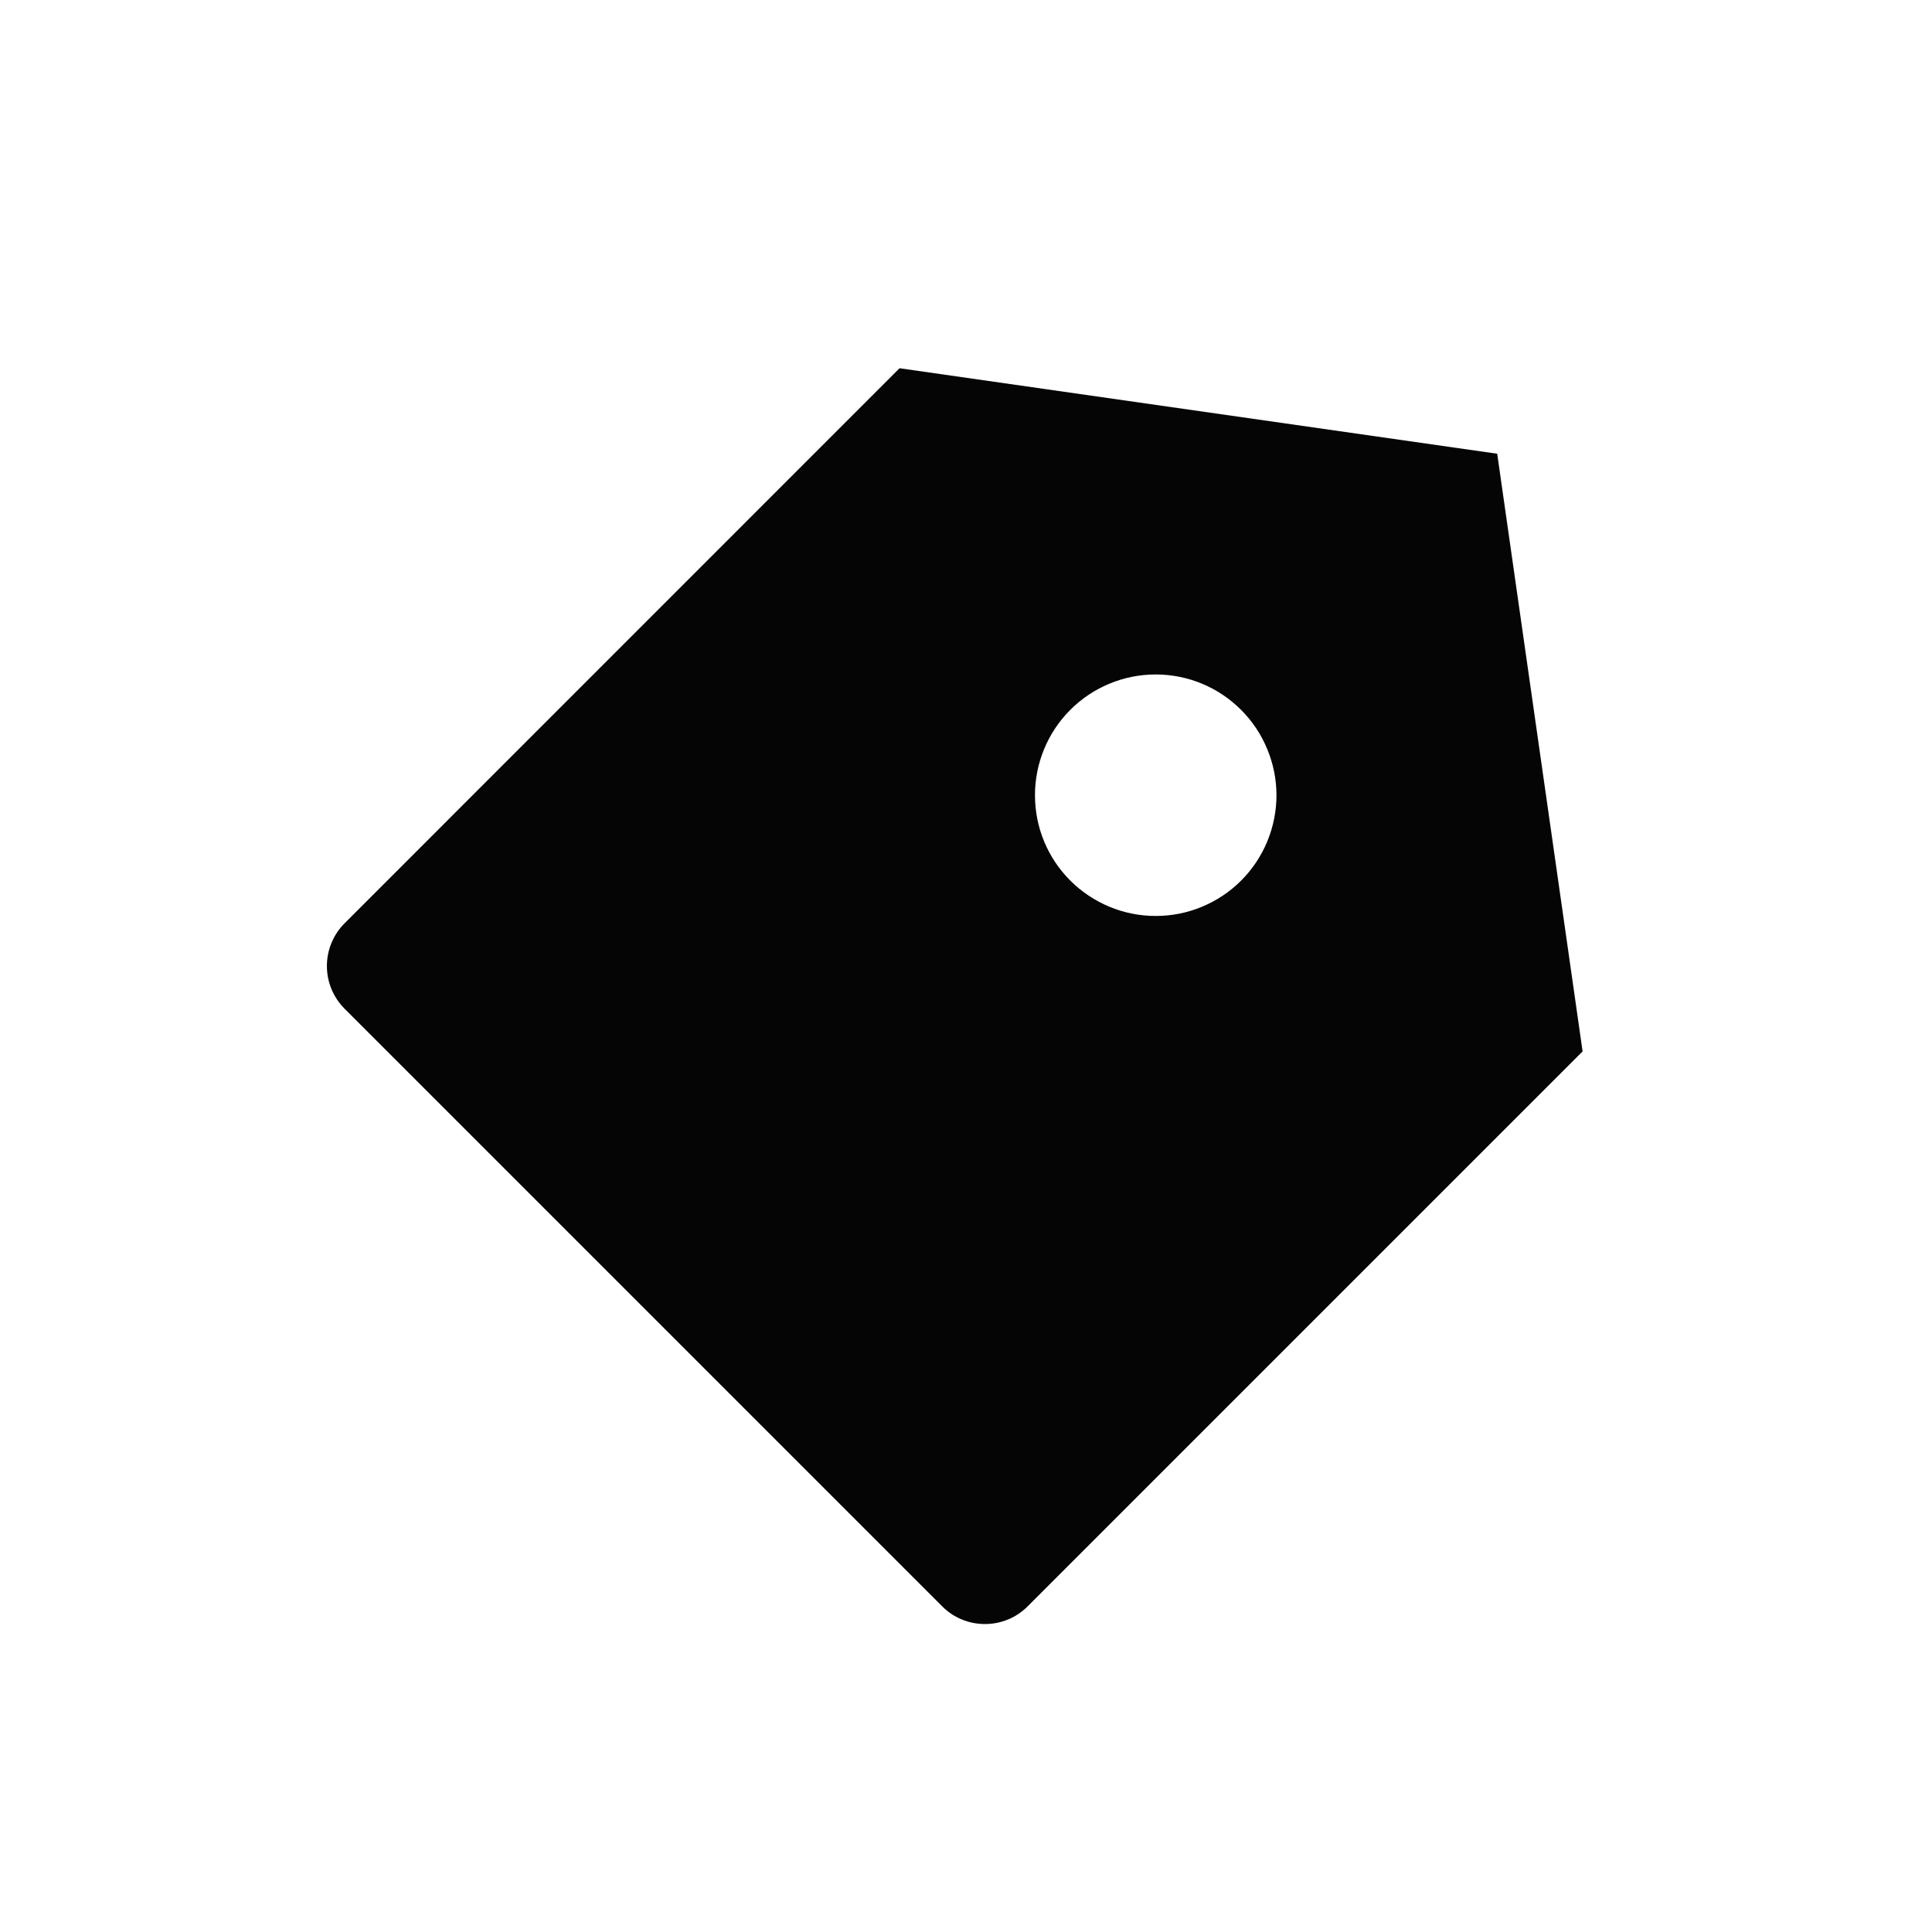 <svg width="20" height="20" viewBox="0 0 20 20" fill="none" xmlns="http://www.w3.org/2000/svg">
<path d="M9.312 3.812L15.499 4.697L16.383 10.884L10.638 16.629C10.521 16.747 10.362 16.812 10.196 16.812C10.03 16.812 9.871 16.747 9.754 16.629L3.567 10.442C3.45 10.325 3.384 10.166 3.384 10C3.384 9.834 3.45 9.675 3.567 9.558L9.312 3.812ZM11.08 9.116C11.196 9.232 11.334 9.324 11.486 9.387C11.637 9.45 11.8 9.482 11.964 9.482C12.128 9.482 12.291 9.45 12.442 9.387C12.594 9.324 12.732 9.232 12.848 9.116C12.964 9 13.056 8.862 13.119 8.71C13.181 8.559 13.214 8.396 13.214 8.232C13.214 8.068 13.181 7.905 13.118 7.754C13.056 7.602 12.963 7.464 12.847 7.348C12.731 7.232 12.594 7.14 12.442 7.077C12.29 7.014 12.128 6.982 11.963 6.982C11.632 6.982 11.314 7.114 11.08 7.348C10.845 7.583 10.714 7.901 10.714 8.232C10.714 8.564 10.845 8.882 11.08 9.116Z" fill="#050505"/>
</svg>
